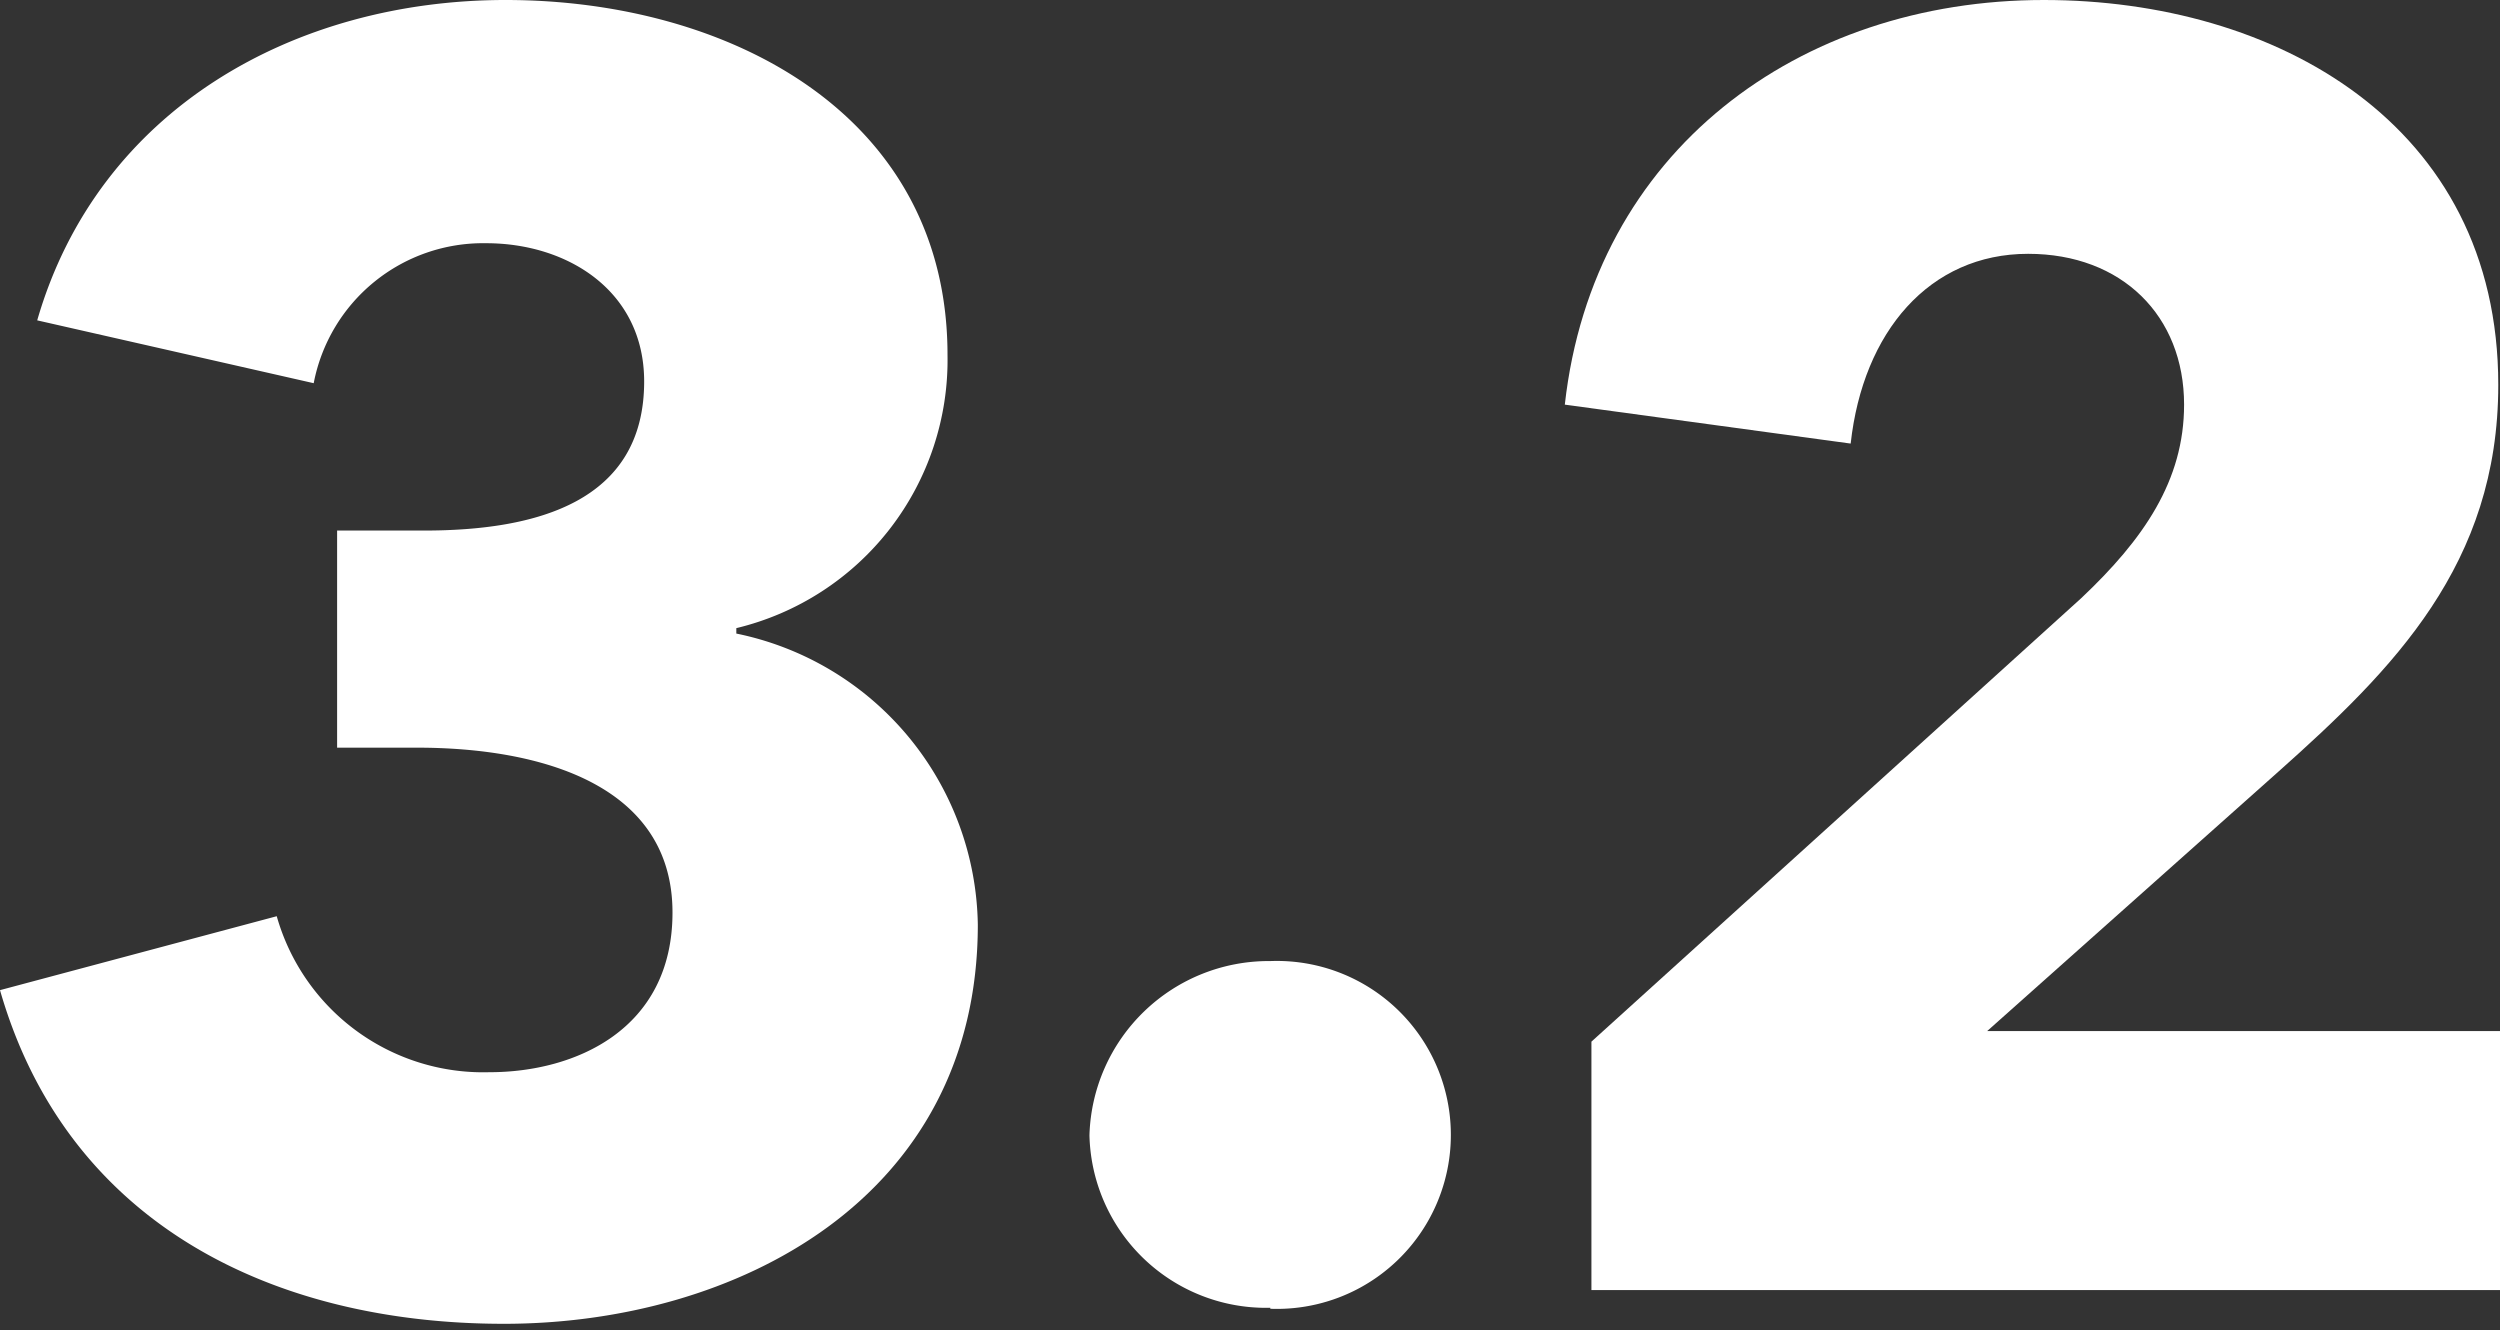 <svg id="Capa_1" data-name="Capa 1" xmlns="http://www.w3.org/2000/svg" viewBox="0 0 101.45 53.99"><rect x="0" y="0" width="101.45" height="53.99" fill="#333333" stroke="none"/><defs><style>.cls-1{fill:#fff;}</style></defs><path class="cls-1" d="M20.45,53.72c-9.29,0-17.71-4-20.45-13.54l11.23-3a8.71,8.71,0,0,0,8.64,6.33c3.46,0,7.42-1.72,7.42-6.48,0-5.18-5.33-6.69-10.37-6.69H13.68V21.53h3.53c4.54,0,8.93-1.15,8.93-6.05,0-3.67-3.1-5.61-6.41-5.61a7,7,0,0,0-7,5.68L1.51,13C4,4.39,12,0,20.52,0c9,0,17.93,4.61,17.93,14.4a11.19,11.19,0,0,1-8.57,11.09v.22a12.25,12.25,0,0,1,9.8,11.81C39.68,48.68,29.81,53.72,20.45,53.72Z"/><path class="cls-1" d="M51.55,53.07a7.17,7.17,0,0,1-7.34-7A7.28,7.28,0,0,1,51.55,39a7.06,7.06,0,1,1,0,14.11Z"/><path class="cls-1" d="M64.58,52.35V42.27l19.88-18c2.52-2.38,4.17-4.76,4.17-7.85,0-3.6-2.52-6.12-6.33-6.12-4,0-6.7,3.16-7.2,7.7L63.5,16.42C64.65,6.12,73,0,82.94,0c9.37,0,18.44,5,18.44,15.62,0,7.28-4.25,11.53-8.93,15.7L80.64,41.84h20.81V52.35Z"/></svg>